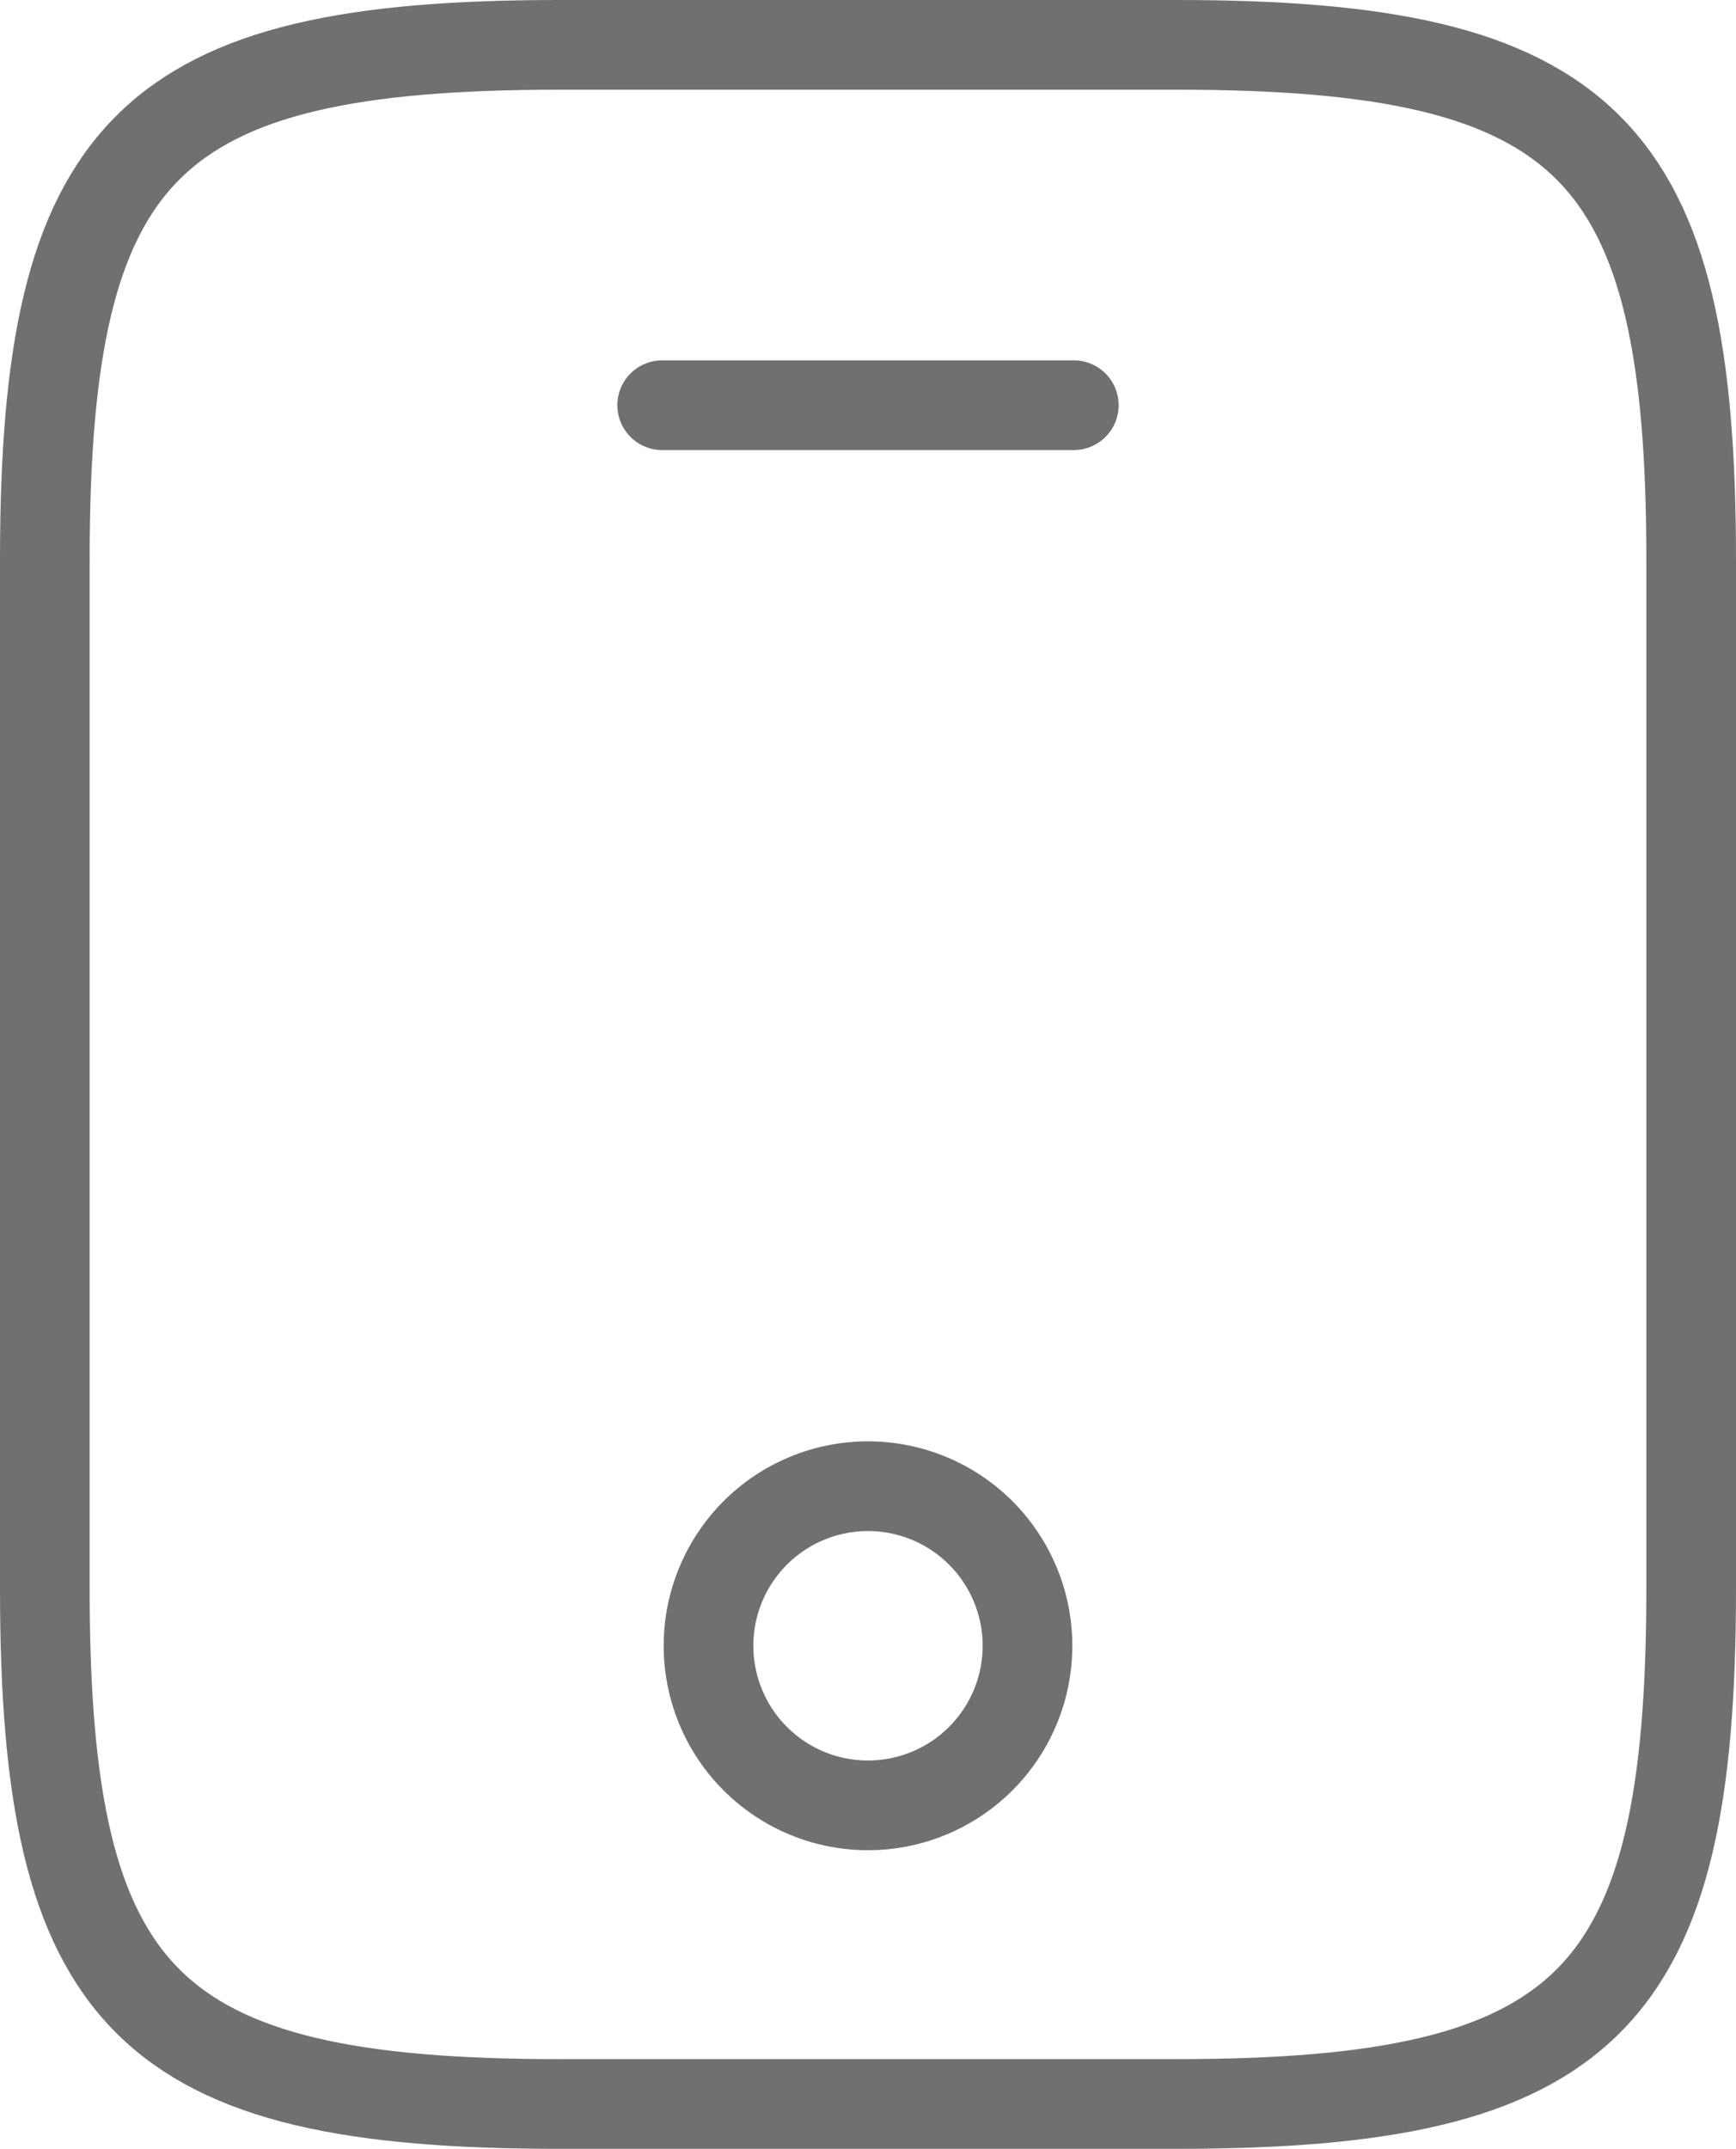 <svg xmlns="http://www.w3.org/2000/svg" width="29.042" height="35.928" viewBox="0 0 29.042 35.928">
  <g id="ic" transform="translate(-0.25 -0.25)">
    <path id="Path_6199" data-name="Path 6199" d="M28.542,9.607V26.821c0,6.886-1.721,8.607-8.607,8.607H9.607C2.721,35.428,1,33.706,1,26.821V9.607C1,2.721,2.721,1,9.607,1H19.935C26.821,1,28.542,2.721,28.542,9.607Z" transform="translate(0 0)" fill="none" stroke="#707070" stroke-linecap="round" stroke-linejoin="round" stroke-width="1.5"/>
    <path id="Path_6200" data-name="Path 6200" d="M13.886,4.5H7" transform="translate(4.328 2.525)" fill="none" stroke="#707070" stroke-linecap="round" stroke-linejoin="round" stroke-width="1.5"/>
    <path id="Path_6201" data-name="Path 6201" d="M10.118,20.336A2.668,2.668,0,1,0,7.45,17.668,2.668,2.668,0,0,0,10.118,20.336Z" transform="translate(4.653 10.099)" fill="none" stroke="#707070" stroke-linecap="round" stroke-linejoin="round" stroke-width="1.5"/>
  </g>
</svg>

